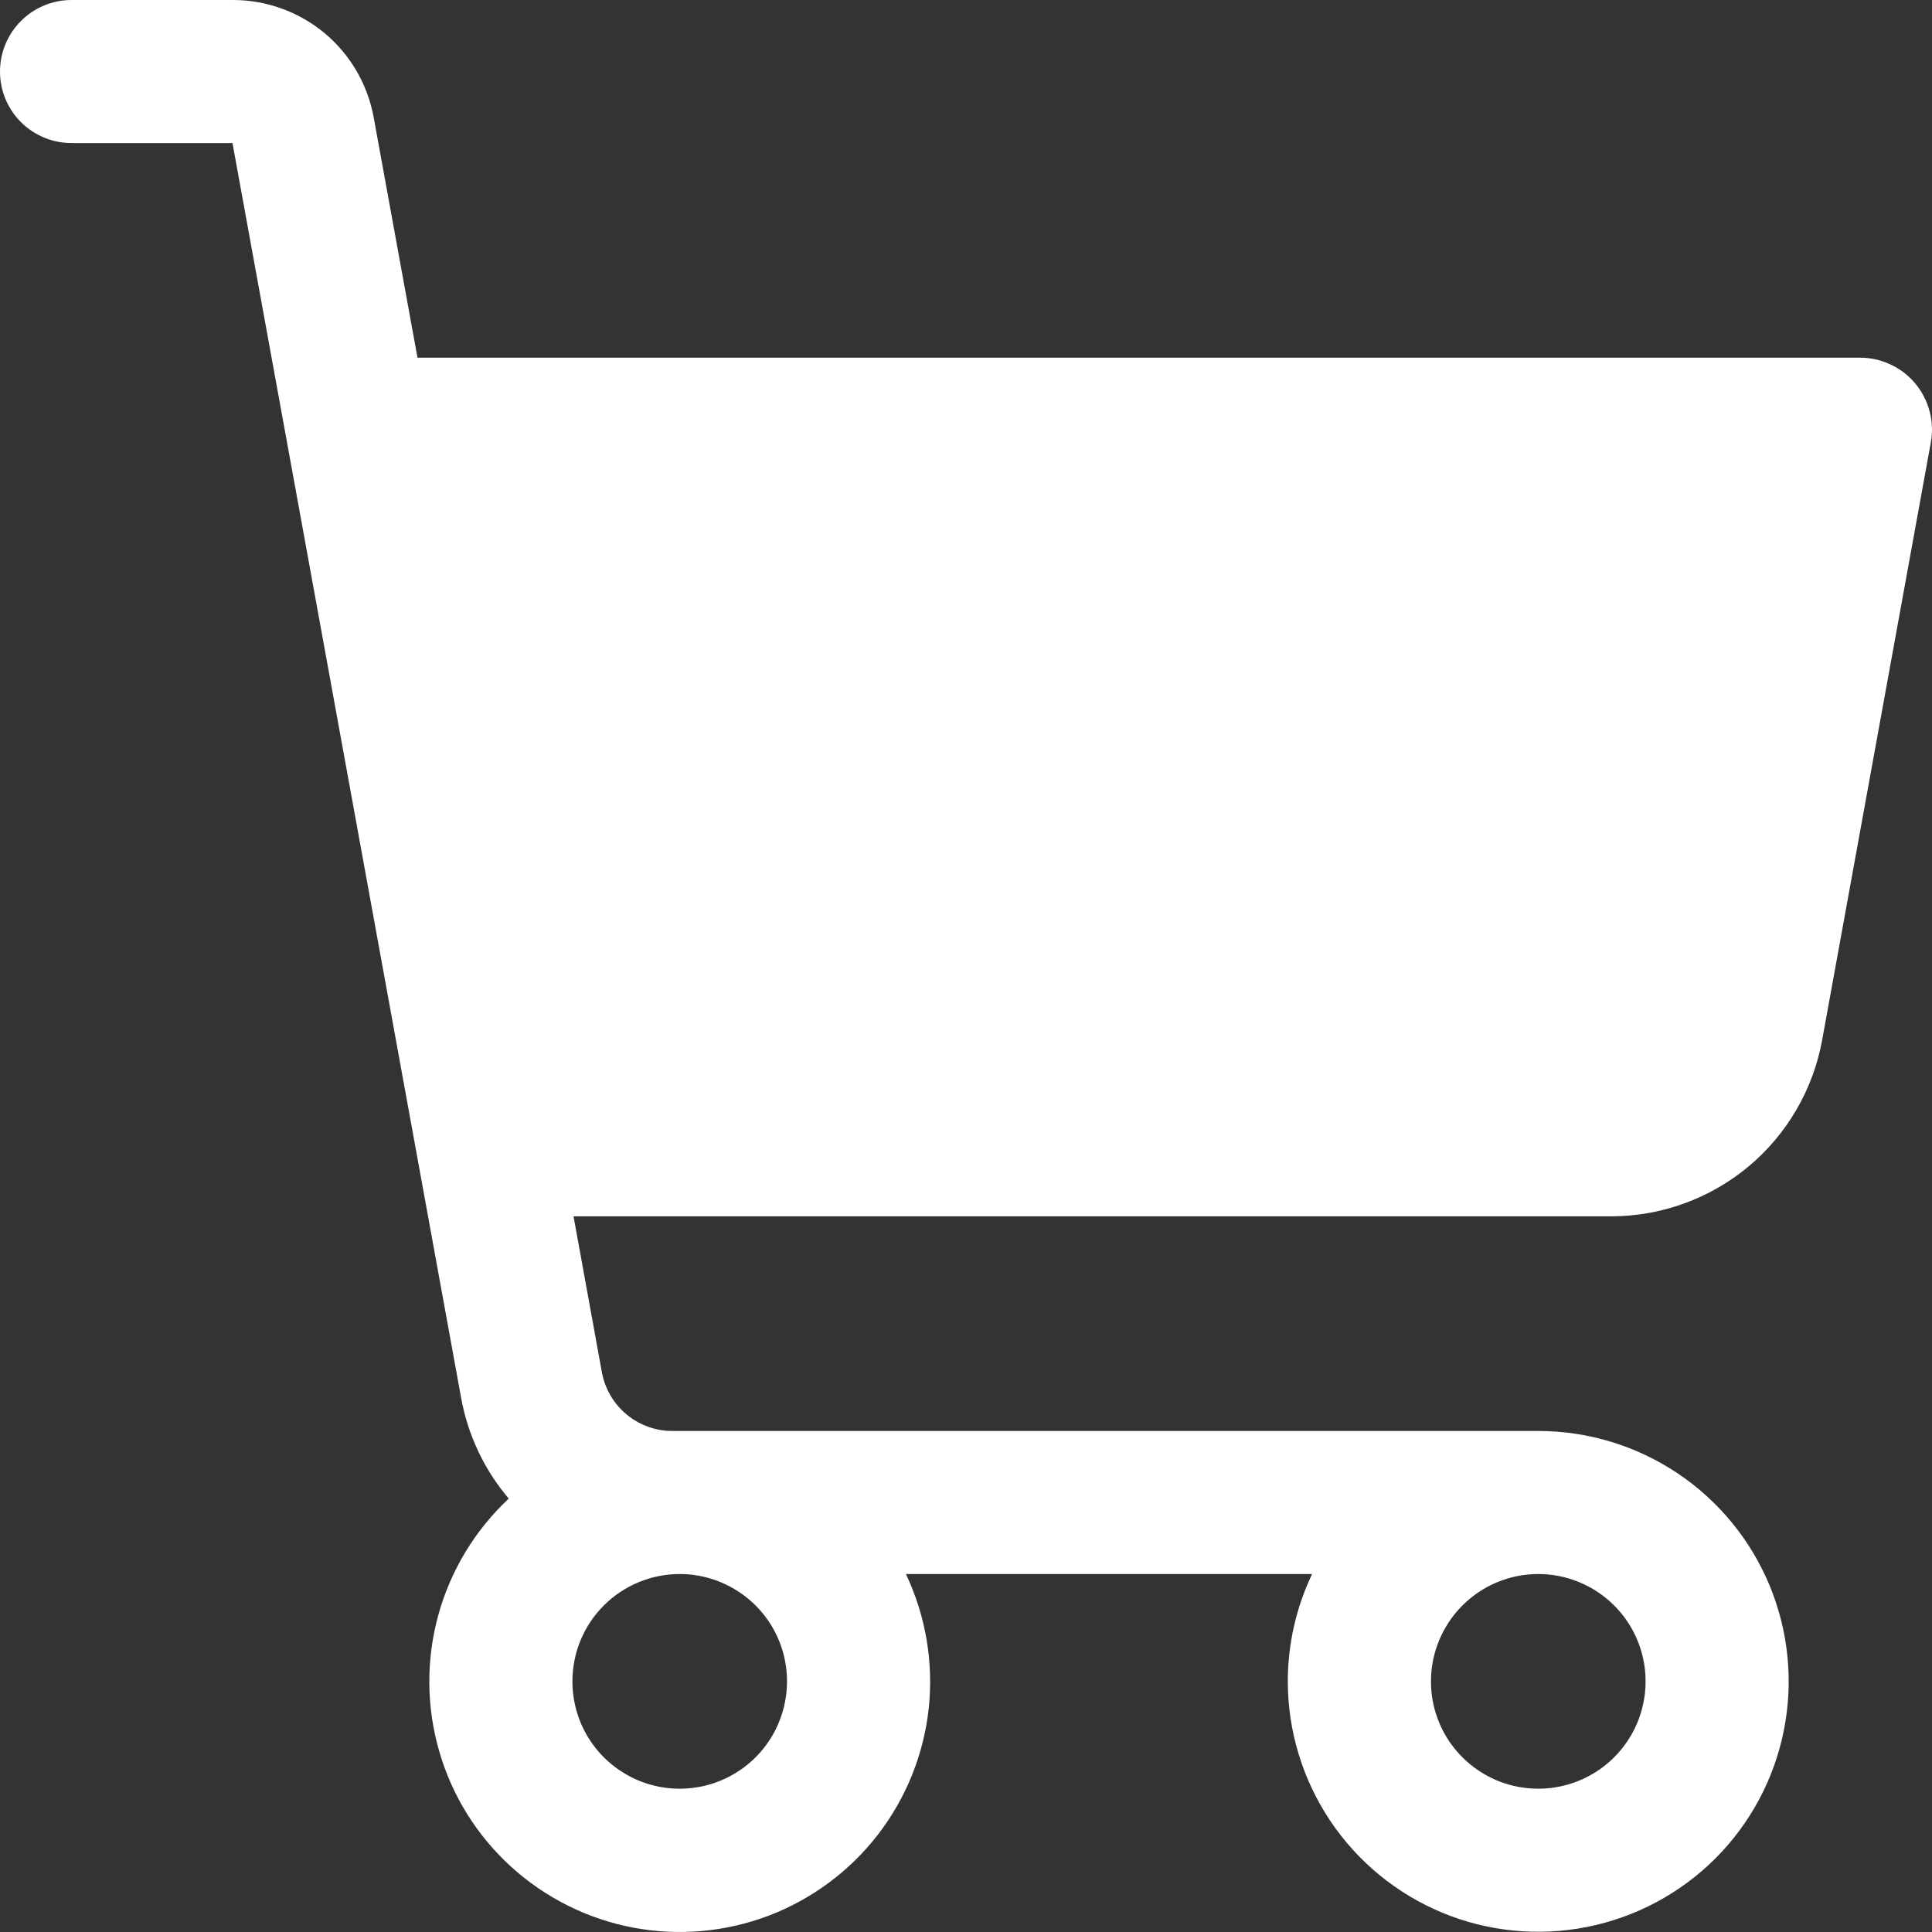 <svg width="21" height="21" viewBox="0 0 21 21" fill="none" xmlns="http://www.w3.org/2000/svg">
<rect x="0" y="0" width="21" height="21" fill="#333333" stroke="none"/>
<path d="M20.817 4.167C20.744 4.08 20.653 4.01 20.549 3.962C20.446 3.913 20.334 3.888 20.22 3.888H4.538L4.062 1.277C3.997 0.919 3.809 0.595 3.529 0.361C3.249 0.128 2.897 5.26446e-05 2.532 0H0.778C0.571 0 0.374 0.082 0.228 0.228C0.082 0.374 0 0.571 0 0.778C0 0.984 0.082 1.182 0.228 1.328C0.374 1.473 0.571 1.555 0.778 1.555H2.527L5.012 15.193C5.085 15.598 5.264 15.976 5.53 16.289C5.163 16.632 4.898 17.07 4.764 17.555C4.631 18.04 4.634 18.552 4.774 19.035C4.913 19.518 5.184 19.953 5.556 20.291C5.928 20.629 6.386 20.858 6.88 20.952C7.374 21.046 7.884 21.001 8.354 20.823C8.824 20.644 9.236 20.339 9.543 19.941C9.85 19.543 10.041 19.068 10.095 18.568C10.148 18.068 10.062 17.563 9.847 17.109H14.262C14.088 17.474 13.998 17.872 13.998 18.276C13.998 18.814 14.158 19.34 14.457 19.788C14.756 20.236 15.181 20.585 15.679 20.791C16.176 20.997 16.723 21.05 17.251 20.945C17.779 20.84 18.264 20.581 18.645 20.201C19.026 19.82 19.285 19.335 19.39 18.807C19.495 18.279 19.441 17.732 19.235 17.234C19.029 16.737 18.68 16.312 18.233 16.013C17.785 15.714 17.259 15.554 16.72 15.554H7.307C7.125 15.554 6.949 15.49 6.809 15.373C6.669 15.257 6.575 15.094 6.542 14.915L6.234 13.221H17.511C18.057 13.221 18.586 13.029 19.006 12.679C19.425 12.329 19.708 11.842 19.806 11.305L20.988 4.805C21.008 4.693 21.003 4.577 20.973 4.467C20.944 4.357 20.89 4.255 20.817 4.167ZM16.72 17.109C16.951 17.109 17.177 17.178 17.369 17.306C17.56 17.434 17.71 17.616 17.798 17.829C17.886 18.043 17.91 18.277 17.864 18.503C17.82 18.73 17.708 18.938 17.545 19.101C17.382 19.264 17.174 19.375 16.948 19.42C16.722 19.465 16.487 19.442 16.274 19.354C16.061 19.265 15.879 19.116 15.75 18.924C15.622 18.732 15.554 18.507 15.554 18.276C15.554 17.966 15.677 17.67 15.896 17.451C16.114 17.232 16.411 17.109 16.72 17.109ZM7.388 17.109C7.619 17.109 7.844 17.178 8.036 17.306C8.228 17.434 8.378 17.616 8.466 17.829C8.554 18.043 8.577 18.277 8.532 18.503C8.487 18.73 8.376 18.938 8.213 19.101C8.05 19.264 7.842 19.375 7.616 19.42C7.389 19.465 7.155 19.442 6.942 19.354C6.729 19.265 6.546 19.116 6.418 18.924C6.29 18.732 6.222 18.507 6.222 18.276C6.222 17.966 6.344 17.67 6.563 17.451C6.782 17.232 7.079 17.109 7.388 17.109Z" fill="white"/>
</svg>
